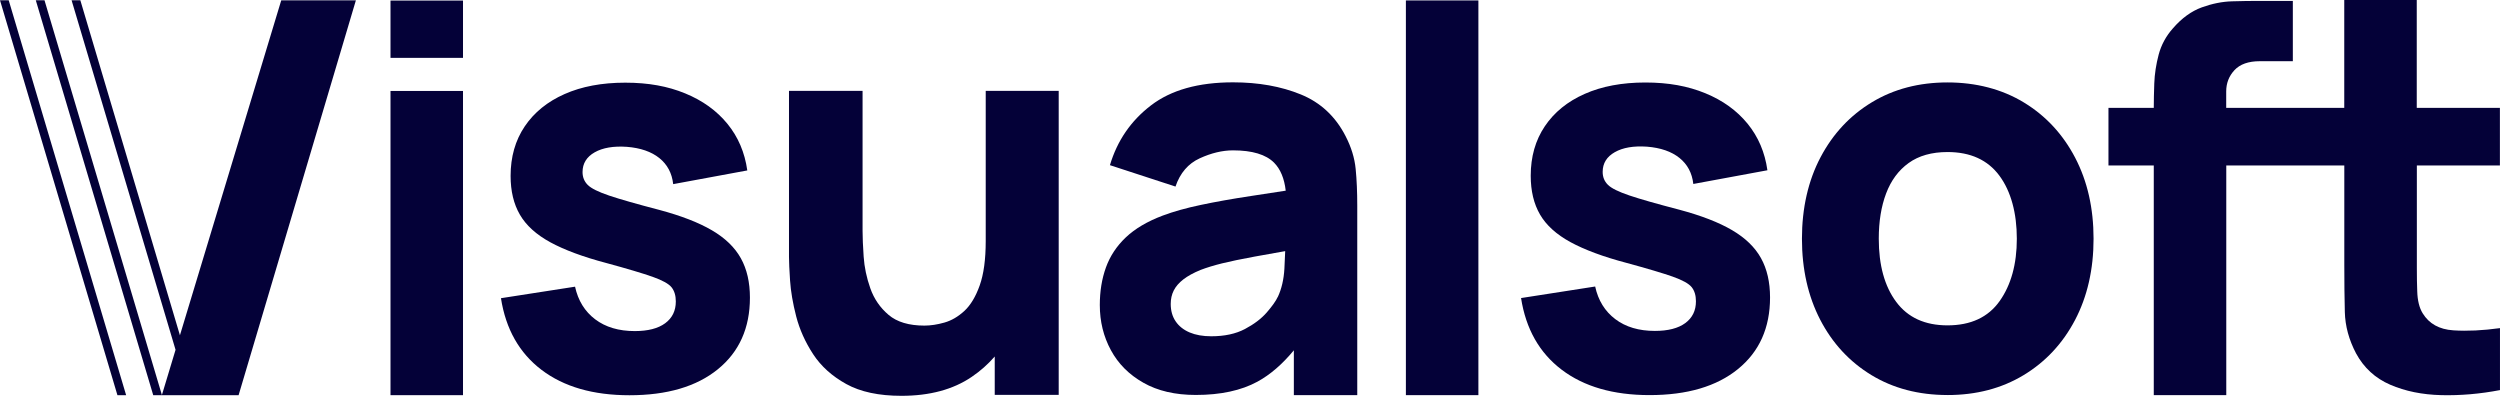 <svg width="104" height="17" viewBox="0 0 104 17" fill="none" xmlns="http://www.w3.org/2000/svg">
<g id="Group 18651">
<g id="Group">
<path id="Vector" d="M26.184 16.442C24.675 16.442 23.458 16.091 22.53 15.388C21.603 14.684 21.04 13.689 20.84 12.405L23.922 11.926C24.048 12.504 24.327 12.956 24.759 13.283C25.191 13.61 25.741 13.773 26.406 13.773C26.953 13.773 27.375 13.665 27.67 13.448C27.966 13.23 28.114 12.929 28.114 12.54C28.114 12.297 28.055 12.102 27.938 11.953C27.819 11.805 27.555 11.659 27.145 11.514C26.735 11.37 26.097 11.179 25.232 10.944C24.256 10.687 23.477 10.396 22.892 10.078C22.307 9.758 21.886 9.376 21.628 8.931C21.369 8.487 21.241 7.948 21.241 7.318C21.241 6.527 21.436 5.841 21.828 5.259C22.22 4.677 22.772 4.229 23.486 3.913C24.199 3.597 25.04 3.439 26.008 3.439C26.976 3.439 27.778 3.587 28.503 3.885C29.227 4.182 29.813 4.603 30.261 5.151C30.708 5.699 30.983 6.345 31.087 7.09L28.005 7.66C27.954 7.203 27.761 6.843 27.428 6.575C27.096 6.309 26.645 6.153 26.076 6.108C25.521 6.07 25.075 6.146 24.739 6.336C24.403 6.527 24.234 6.801 24.234 7.157C24.234 7.371 24.306 7.549 24.45 7.693C24.595 7.838 24.894 7.986 25.348 8.139C25.802 8.291 26.495 8.489 27.427 8.732C28.336 8.975 29.066 9.258 29.617 9.581C30.168 9.904 30.569 10.292 30.82 10.745C31.071 11.197 31.197 11.742 31.197 12.381C31.197 13.643 30.753 14.636 29.866 15.358C28.979 16.081 27.751 16.442 26.185 16.442" fill="#040138"/>
<path id="Vector_2" d="M41.006 3.78V10.031C41.006 10.792 40.922 11.406 40.756 11.873C40.59 12.34 40.377 12.694 40.119 12.934C39.859 13.173 39.583 13.335 39.287 13.419C38.991 13.503 38.715 13.545 38.455 13.545C37.813 13.545 37.314 13.396 36.965 13.099C36.614 12.802 36.36 12.433 36.205 11.993C36.049 11.552 35.958 11.113 35.928 10.675C35.898 10.238 35.883 9.879 35.883 9.598V3.78H32.822V10.693C32.822 10.898 32.837 11.225 32.867 11.675C32.897 12.123 32.982 12.62 33.122 13.164C33.263 13.708 33.498 14.23 33.826 14.733C34.154 15.235 34.614 15.649 35.205 15.976C35.797 16.303 36.561 16.466 37.501 16.466C38.675 16.466 39.65 16.204 40.422 15.679C40.786 15.432 41.104 15.149 41.381 14.83V16.427H44.042V3.78H41.004H41.006Z" fill="#040138"/>
<path id="Vector_3" d="M56.396 7.03C56.352 6.574 56.211 6.118 55.975 5.661C55.554 4.84 54.932 4.262 54.112 3.928C53.291 3.593 52.352 3.425 51.295 3.425C49.853 3.425 48.715 3.745 47.881 4.384C47.045 5.023 46.477 5.852 46.173 6.871L48.9 7.761C49.092 7.198 49.428 6.806 49.909 6.586C50.389 6.366 50.851 6.255 51.294 6.255C52.092 6.255 52.662 6.427 53.002 6.768C53.268 7.037 53.428 7.426 53.486 7.932C52.977 8.01 52.493 8.085 52.038 8.154C51.261 8.271 50.566 8.395 49.953 8.525C49.339 8.654 48.811 8.803 48.368 8.969C47.725 9.212 47.214 9.515 46.833 9.876C46.452 10.238 46.177 10.654 46.007 11.125C45.837 11.597 45.752 12.118 45.752 12.689C45.752 13.373 45.905 13.998 46.212 14.565C46.518 15.133 46.969 15.585 47.565 15.922C48.16 16.261 48.886 16.43 49.744 16.43C50.778 16.43 51.634 16.245 52.31 15.877C52.844 15.586 53.347 15.15 53.824 14.572V16.438H56.462V8.559C56.462 7.996 56.441 7.487 56.396 7.03ZM53.158 12.346C53.077 12.521 52.923 12.737 52.698 12.997C52.473 13.256 52.17 13.485 51.789 13.687C51.409 13.888 50.941 13.989 50.387 13.989C50.04 13.989 49.74 13.936 49.489 13.83C49.238 13.723 49.043 13.569 48.907 13.368C48.77 13.167 48.702 12.925 48.702 12.643C48.702 12.438 48.743 12.251 48.828 12.084C48.913 11.916 49.047 11.762 49.228 11.622C49.409 11.482 49.648 11.351 49.944 11.229C50.203 11.131 50.501 11.039 50.842 10.955C51.182 10.871 51.629 10.778 52.184 10.676C52.54 10.61 52.967 10.534 53.464 10.447C53.457 10.665 53.447 10.905 53.431 11.178C53.406 11.623 53.315 12.012 53.16 12.347" fill="#040138"/>
<path id="Vector_4" d="M61.501 0.018H58.485V16.438H61.501V0.018Z" fill="#040138"/>
<path id="Vector_5" d="M68.62 16.436C67.112 16.436 65.894 16.084 64.967 15.381C64.039 14.678 63.476 13.682 63.276 12.399L66.359 11.919C66.484 12.497 66.764 12.949 67.196 13.276C67.628 13.603 68.178 13.766 68.843 13.766C69.39 13.766 69.811 13.658 70.107 13.441C70.403 13.223 70.551 12.922 70.551 12.534C70.551 12.29 70.492 12.095 70.374 11.946C70.255 11.798 69.992 11.652 69.582 11.507C69.171 11.363 68.534 11.173 67.669 10.938C66.692 10.68 65.913 10.389 65.329 10.071C64.744 9.751 64.323 9.369 64.065 8.925C63.806 8.48 63.678 7.942 63.678 7.311C63.678 6.52 63.873 5.834 64.265 5.252C64.656 4.67 65.209 4.222 65.923 3.906C66.636 3.59 67.477 3.432 68.445 3.432C69.413 3.432 70.215 3.581 70.94 3.878C71.664 4.175 72.25 4.596 72.698 5.144C73.145 5.692 73.42 6.338 73.524 7.083L70.442 7.653C70.391 7.196 70.197 6.836 69.865 6.569C69.533 6.303 69.082 6.146 68.512 6.101C67.957 6.064 67.512 6.139 67.176 6.33C66.84 6.52 66.671 6.794 66.671 7.15C66.671 7.364 66.742 7.542 66.887 7.686C67.031 7.831 67.331 7.979 67.785 8.132C68.238 8.285 68.932 8.482 69.864 8.725C70.773 8.968 71.503 9.251 72.054 9.574C72.605 9.897 73.006 10.286 73.257 10.738C73.508 11.19 73.634 11.736 73.634 12.374C73.634 13.637 73.189 14.629 72.302 15.351C71.415 16.074 70.188 16.436 68.622 16.436" fill="#040138"/>
<path id="Vector_6" d="M81.016 16.433C79.812 16.433 78.755 16.154 77.845 15.6C76.936 15.045 76.227 14.278 75.721 13.302C75.215 12.324 74.961 11.201 74.961 9.93C74.961 8.66 75.22 7.513 75.737 6.537C76.254 5.56 76.967 4.798 77.877 4.25C78.786 3.702 79.832 3.429 81.015 3.429C82.198 3.429 83.279 3.707 84.192 4.262C85.105 4.817 85.816 5.584 86.326 6.56C86.837 7.538 87.092 8.661 87.092 9.932C87.092 11.202 86.835 12.336 86.321 13.314C85.807 14.291 85.094 15.055 84.181 15.606C83.268 16.157 82.213 16.434 81.015 16.434M81.016 13.535C81.984 13.535 82.707 13.199 83.185 12.525C83.661 11.853 83.9 10.987 83.9 9.93C83.9 8.873 83.659 7.96 83.174 7.307C82.689 6.653 81.971 6.325 81.018 6.325C80.36 6.325 79.82 6.478 79.399 6.782C78.978 7.085 78.666 7.508 78.462 8.048C78.258 8.588 78.157 9.216 78.157 9.93C78.157 11.033 78.398 11.909 78.883 12.56C79.368 13.211 80.079 13.535 81.018 13.535" fill="#040138"/>
<path id="Vector_7" d="M103.996 6.882V4.487H100.537V0H97.521V4.487H92.61V3.802C92.61 3.46 92.725 3.165 92.954 2.918C93.184 2.671 93.535 2.546 94.007 2.546H95.382V0.038H93.897C93.608 0.038 93.261 0.043 92.854 0.055C92.448 0.066 92.028 0.15 91.596 0.306C91.164 0.463 90.763 0.753 90.393 1.179C90.104 1.505 89.907 1.871 89.8 2.274C89.694 2.677 89.632 3.076 89.618 3.471C89.605 3.848 89.597 4.185 89.597 4.487H87.712V6.882H89.597V16.438H92.613V6.882H97.523V11.002C97.523 11.74 97.53 12.4 97.545 12.982C97.56 13.564 97.715 14.136 98.011 14.699C98.336 15.3 98.811 15.736 99.435 16.005C100.059 16.275 100.769 16.419 101.564 16.438C102.358 16.457 103.17 16.387 103.999 16.228V13.65C103.288 13.749 102.642 13.78 102.058 13.742C101.475 13.704 101.05 13.468 100.784 13.034C100.643 12.806 100.568 12.5 100.557 12.116C100.546 11.733 100.541 11.636 100.541 11.156V6.883H104L103.996 6.882Z" fill="#040138"/>
<path id="Vector_8" d="M14.805 0.013H11.7L7.485 13.948L3.342 0.011H2.978L7.303 14.552L6.735 16.433L1.851 0.011H1.489L6.374 16.439H6.736H7.863H8.225H9.926L14.805 0.013Z" fill="#040138"/>
<path id="Vector_9" d="M0 0.011L4.885 16.44H5.247L0.362 0.011H0Z" fill="#040138"/>
</g>
<path id="Vector_10" d="M16.245 0.023H19.261V2.407H16.245V0.023ZM16.245 3.784H19.261V16.439H16.245V3.784Z" fill="#040138"/>
</g>
</svg>
